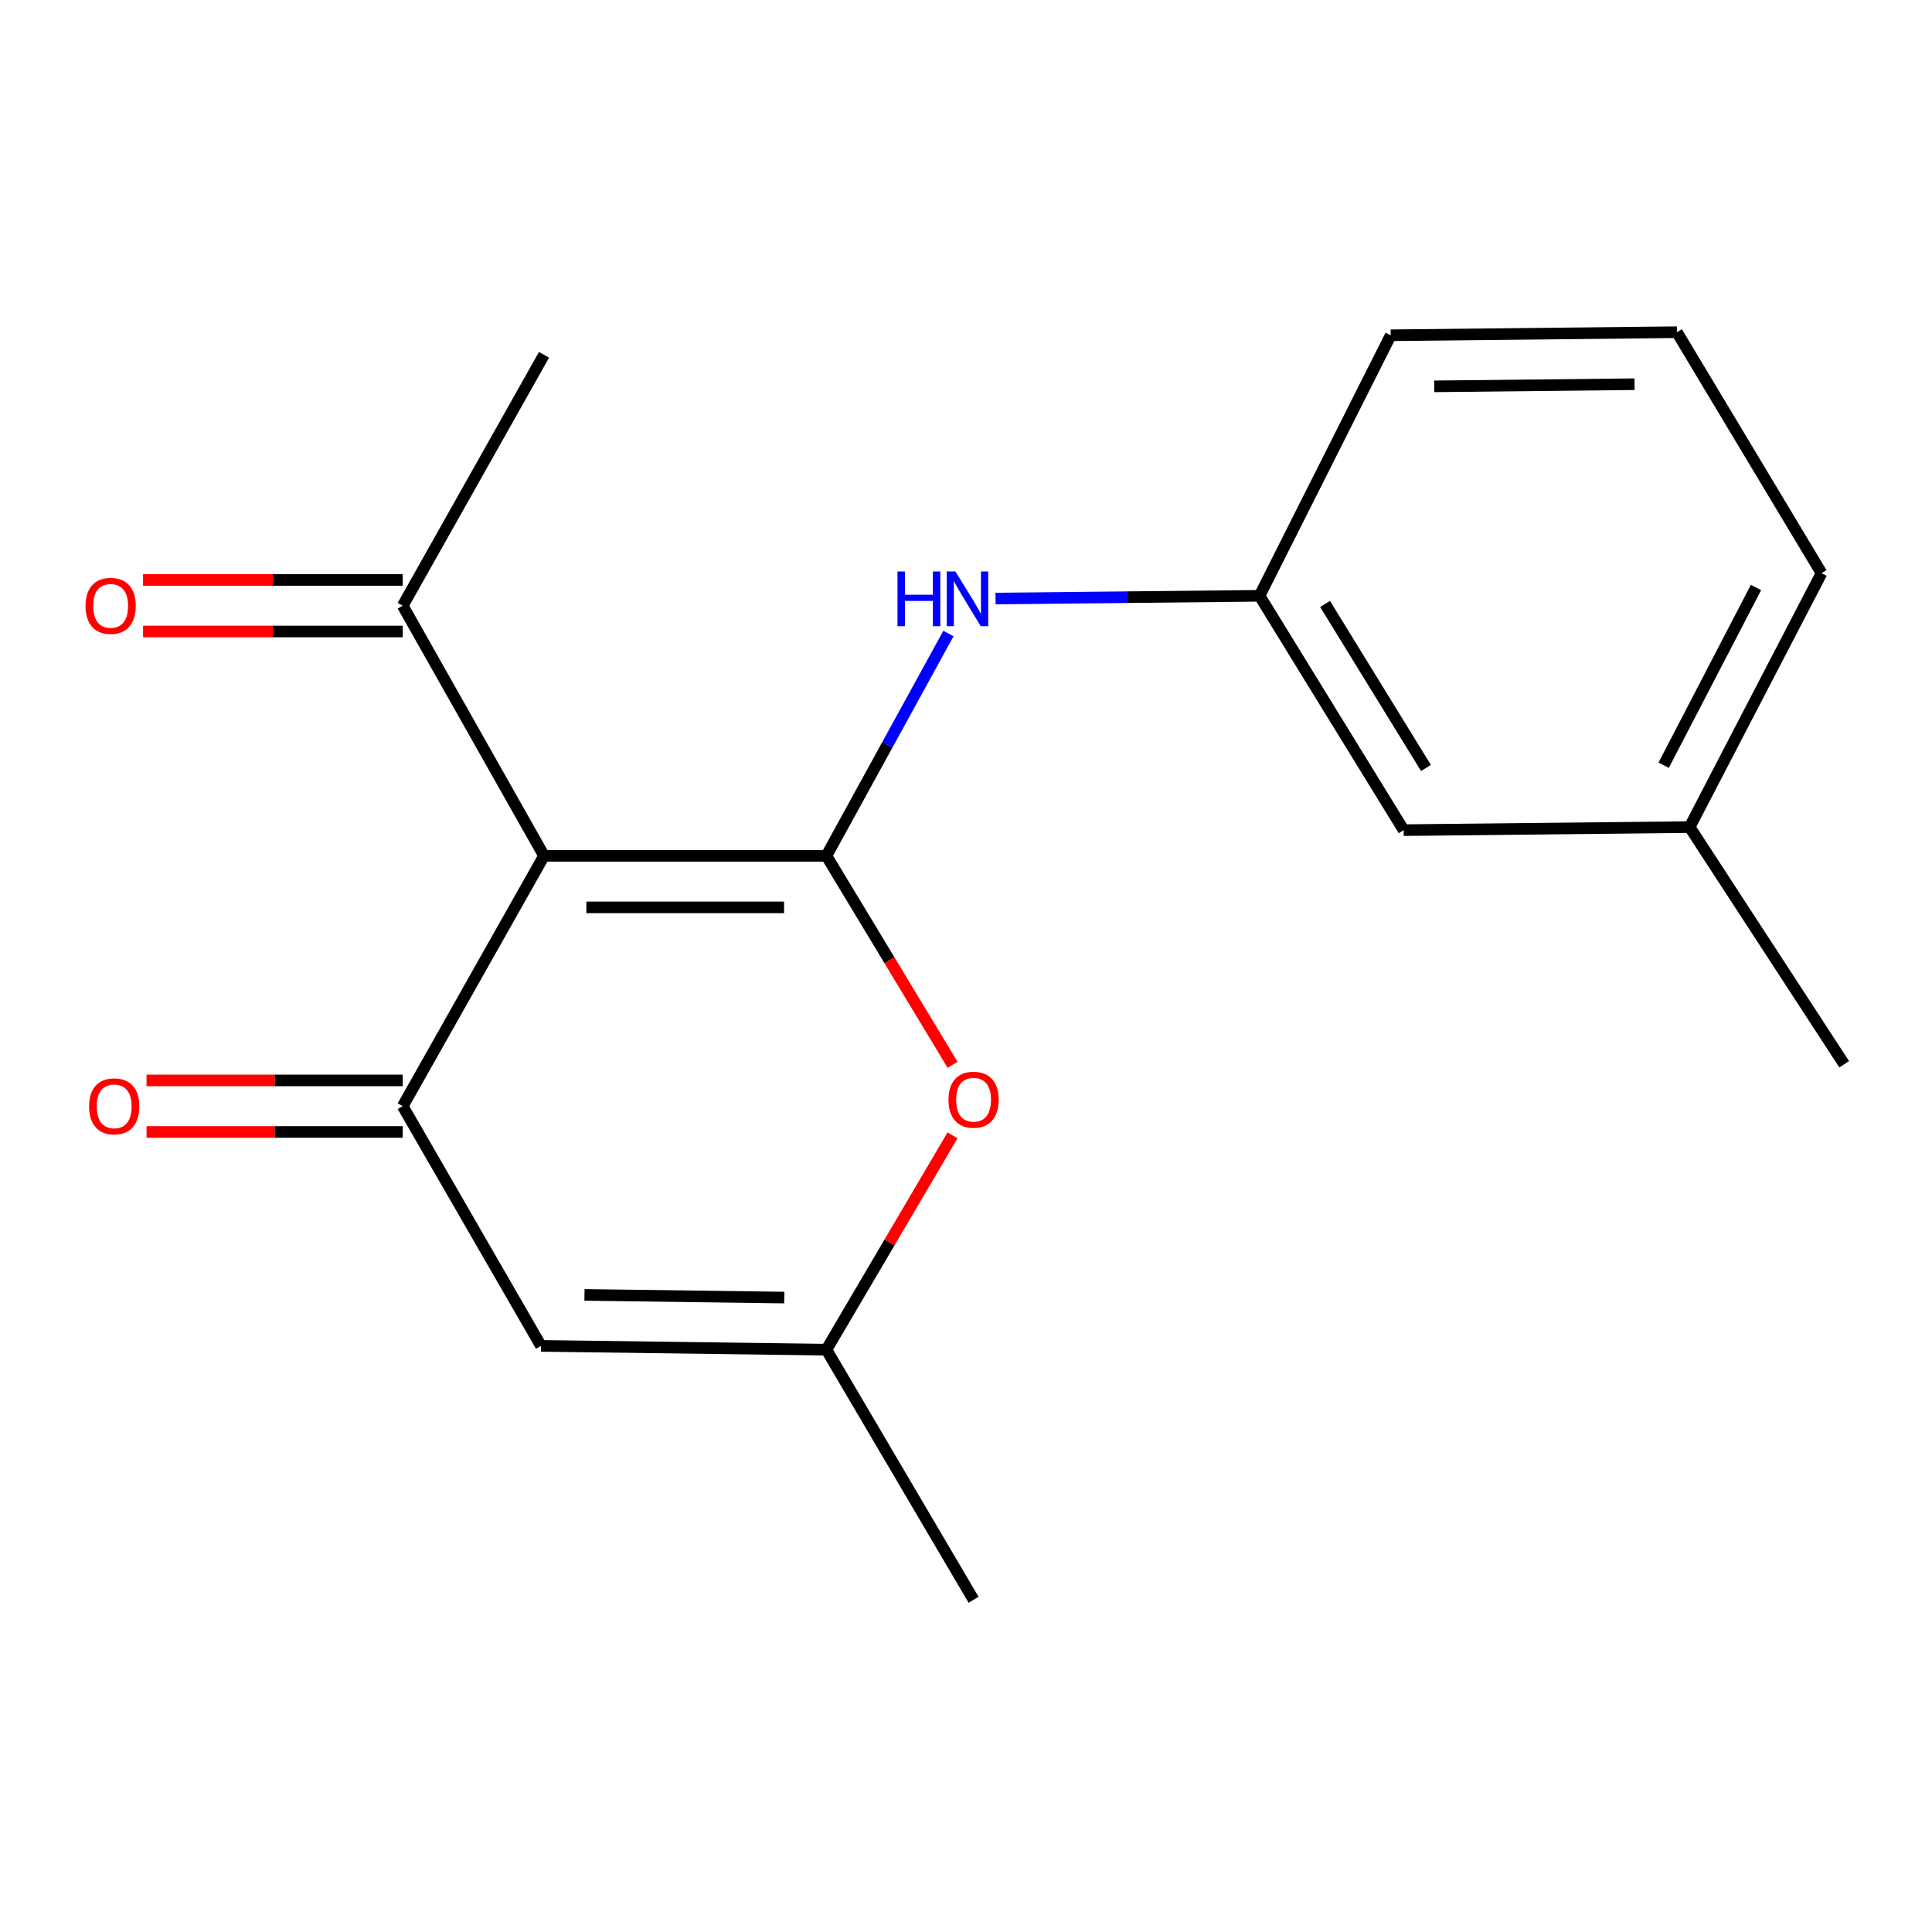 <?xml version='1.0' encoding='iso-8859-1'?>
<svg version='1.1' baseProfile='full'
              xmlns='http://www.w3.org/2000/svg'
                      xmlns:rdkit='http://www.rdkit.org/xml'
                      xmlns:xlink='http://www.w3.org/1999/xlink'
                  xml:space='preserve'
width='1000px' height='1000px' viewBox='0 0 1000 1000'>
<!-- END OF HEADER -->
<rect style='opacity:1.0;fill:#FFFFFF;stroke:none' width='1000' height='1000' x='0' y='0'> </rect>
<path class='bond-0' d='M 427.748,442.977 L 281.582,442.977' style='fill:none;fill-rule:evenodd;stroke:#000000;stroke-width:6px;stroke-linecap:butt;stroke-linejoin:miter;stroke-opacity:1' />
<path class='bond-0' d='M 405.823,469.658 L 303.507,469.658' style='fill:none;fill-rule:evenodd;stroke:#000000;stroke-width:6px;stroke-linecap:butt;stroke-linejoin:miter;stroke-opacity:1' />
<path class='bond-2' d='M 427.748,442.977 L 460.4,497.053' style='fill:none;fill-rule:evenodd;stroke:#000000;stroke-width:6px;stroke-linecap:butt;stroke-linejoin:miter;stroke-opacity:1' />
<path class='bond-2' d='M 460.4,497.053 L 493.051,551.129' style='fill:none;fill-rule:evenodd;stroke:#FF0000;stroke-width:6px;stroke-linecap:butt;stroke-linejoin:miter;stroke-opacity:1' />
<path class='bond-4' d='M 427.748,442.977 L 459.329,385.445' style='fill:none;fill-rule:evenodd;stroke:#000000;stroke-width:6px;stroke-linecap:butt;stroke-linejoin:miter;stroke-opacity:1' />
<path class='bond-4' d='M 459.329,385.445 L 490.91,327.912' style='fill:none;fill-rule:evenodd;stroke:#0000FF;stroke-width:6px;stroke-linecap:butt;stroke-linejoin:miter;stroke-opacity:1' />
<path class='bond-1' d='M 281.582,442.977 L 208.447,572.557' style='fill:none;fill-rule:evenodd;stroke:#000000;stroke-width:6px;stroke-linecap:butt;stroke-linejoin:miter;stroke-opacity:1' />
<path class='bond-6' d='M 281.582,442.977 L 208.447,313.516' style='fill:none;fill-rule:evenodd;stroke:#000000;stroke-width:6px;stroke-linecap:butt;stroke-linejoin:miter;stroke-opacity:1' />
<path class='bond-7' d='M 208.447,559.217 L 142.145,559.217' style='fill:none;fill-rule:evenodd;stroke:#000000;stroke-width:6px;stroke-linecap:butt;stroke-linejoin:miter;stroke-opacity:1' />
<path class='bond-7' d='M 142.145,559.217 L 75.842,559.217' style='fill:none;fill-rule:evenodd;stroke:#FF0000;stroke-width:6px;stroke-linecap:butt;stroke-linejoin:miter;stroke-opacity:1' />
<path class='bond-7' d='M 208.447,585.897 L 142.145,585.897' style='fill:none;fill-rule:evenodd;stroke:#000000;stroke-width:6px;stroke-linecap:butt;stroke-linejoin:miter;stroke-opacity:1' />
<path class='bond-7' d='M 142.145,585.897 L 75.842,585.897' style='fill:none;fill-rule:evenodd;stroke:#FF0000;stroke-width:6px;stroke-linecap:butt;stroke-linejoin:miter;stroke-opacity:1' />
<path class='bond-18' d='M 208.447,572.557 L 280.011,696.623' style='fill:none;fill-rule:evenodd;stroke:#000000;stroke-width:6px;stroke-linecap:butt;stroke-linejoin:miter;stroke-opacity:1' />
<path class='bond-5' d='M 493.028,587.648 L 460.388,643.121' style='fill:none;fill-rule:evenodd;stroke:#FF0000;stroke-width:6px;stroke-linecap:butt;stroke-linejoin:miter;stroke-opacity:1' />
<path class='bond-5' d='M 460.388,643.121 L 427.748,698.594' style='fill:none;fill-rule:evenodd;stroke:#000000;stroke-width:6px;stroke-linecap:butt;stroke-linejoin:miter;stroke-opacity:1' />
<path class='bond-3' d='M 280.011,696.623 L 427.748,698.594' style='fill:none;fill-rule:evenodd;stroke:#000000;stroke-width:6px;stroke-linecap:butt;stroke-linejoin:miter;stroke-opacity:1' />
<path class='bond-3' d='M 302.527,670.24 L 405.944,671.62' style='fill:none;fill-rule:evenodd;stroke:#000000;stroke-width:6px;stroke-linecap:butt;stroke-linejoin:miter;stroke-opacity:1' />
<path class='bond-8' d='M 515.284,309.808 L 583.613,309.098' style='fill:none;fill-rule:evenodd;stroke:#0000FF;stroke-width:6px;stroke-linecap:butt;stroke-linejoin:miter;stroke-opacity:1' />
<path class='bond-8' d='M 583.613,309.098 L 651.941,308.388' style='fill:none;fill-rule:evenodd;stroke:#000000;stroke-width:6px;stroke-linecap:butt;stroke-linejoin:miter;stroke-opacity:1' />
<path class='bond-12' d='M 427.748,698.594 L 503.922,828.055' style='fill:none;fill-rule:evenodd;stroke:#000000;stroke-width:6px;stroke-linecap:butt;stroke-linejoin:miter;stroke-opacity:1' />
<path class='bond-9' d='M 208.447,300.176 L 141.249,300.176' style='fill:none;fill-rule:evenodd;stroke:#000000;stroke-width:6px;stroke-linecap:butt;stroke-linejoin:miter;stroke-opacity:1' />
<path class='bond-9' d='M 141.249,300.176 L 74.05,300.176' style='fill:none;fill-rule:evenodd;stroke:#FF0000;stroke-width:6px;stroke-linecap:butt;stroke-linejoin:miter;stroke-opacity:1' />
<path class='bond-9' d='M 208.447,326.857 L 141.249,326.857' style='fill:none;fill-rule:evenodd;stroke:#000000;stroke-width:6px;stroke-linecap:butt;stroke-linejoin:miter;stroke-opacity:1' />
<path class='bond-9' d='M 141.249,326.857 L 74.05,326.857' style='fill:none;fill-rule:evenodd;stroke:#FF0000;stroke-width:6px;stroke-linecap:butt;stroke-linejoin:miter;stroke-opacity:1' />
<path class='bond-14' d='M 208.447,313.516 L 281.582,183.655' style='fill:none;fill-rule:evenodd;stroke:#000000;stroke-width:6px;stroke-linecap:butt;stroke-linejoin:miter;stroke-opacity:1' />
<path class='bond-10' d='M 651.941,308.388 L 726.529,429.681' style='fill:none;fill-rule:evenodd;stroke:#000000;stroke-width:6px;stroke-linecap:butt;stroke-linejoin:miter;stroke-opacity:1' />
<path class='bond-10' d='M 685.857,312.606 L 738.068,397.511' style='fill:none;fill-rule:evenodd;stroke:#000000;stroke-width:6px;stroke-linecap:butt;stroke-linejoin:miter;stroke-opacity:1' />
<path class='bond-15' d='M 651.941,308.388 L 719.829,173.531' style='fill:none;fill-rule:evenodd;stroke:#000000;stroke-width:6px;stroke-linecap:butt;stroke-linejoin:miter;stroke-opacity:1' />
<path class='bond-11' d='M 726.529,429.681 L 874.548,428.095' style='fill:none;fill-rule:evenodd;stroke:#000000;stroke-width:6px;stroke-linecap:butt;stroke-linejoin:miter;stroke-opacity:1' />
<path class='bond-17' d='M 874.548,428.095 L 954.545,550.857' style='fill:none;fill-rule:evenodd;stroke:#000000;stroke-width:6px;stroke-linecap:butt;stroke-linejoin:miter;stroke-opacity:1' />
<path class='bond-19' d='M 874.548,428.095 L 942.821,296.663' style='fill:none;fill-rule:evenodd;stroke:#000000;stroke-width:6px;stroke-linecap:butt;stroke-linejoin:miter;stroke-opacity:1' />
<path class='bond-19' d='M 861.112,396.081 L 908.903,304.079' style='fill:none;fill-rule:evenodd;stroke:#000000;stroke-width:6px;stroke-linecap:butt;stroke-linejoin:miter;stroke-opacity:1' />
<path class='bond-13' d='M 867.981,171.945 L 719.829,173.531' style='fill:none;fill-rule:evenodd;stroke:#000000;stroke-width:6px;stroke-linecap:butt;stroke-linejoin:miter;stroke-opacity:1' />
<path class='bond-13' d='M 846.044,198.862 L 742.337,199.972' style='fill:none;fill-rule:evenodd;stroke:#000000;stroke-width:6px;stroke-linecap:butt;stroke-linejoin:miter;stroke-opacity:1' />
<path class='bond-16' d='M 867.981,171.945 L 942.821,296.663' style='fill:none;fill-rule:evenodd;stroke:#000000;stroke-width:6px;stroke-linecap:butt;stroke-linejoin:miter;stroke-opacity:1' />
<path  class='atom-3' d='M 490.922 569.213
Q 490.922 562.413, 494.282 558.613
Q 497.642 554.813, 503.922 554.813
Q 510.202 554.813, 513.562 558.613
Q 516.922 562.413, 516.922 569.213
Q 516.922 576.093, 513.522 580.013
Q 510.122 583.893, 503.922 583.893
Q 497.682 583.893, 494.282 580.013
Q 490.922 576.133, 490.922 569.213
M 503.922 580.693
Q 508.242 580.693, 510.562 577.813
Q 512.922 574.893, 512.922 569.213
Q 512.922 563.653, 510.562 560.853
Q 508.242 558.013, 503.922 558.013
Q 499.602 558.013, 497.242 560.813
Q 494.922 563.613, 494.922 569.213
Q 494.922 574.933, 497.242 577.813
Q 499.602 580.693, 503.922 580.693
' fill='#FF0000'/>
<path  class='atom-5' d='M 464.545 295.799
L 468.385 295.799
L 468.385 307.839
L 482.865 307.839
L 482.865 295.799
L 486.705 295.799
L 486.705 324.119
L 482.865 324.119
L 482.865 311.039
L 468.385 311.039
L 468.385 324.119
L 464.545 324.119
L 464.545 295.799
' fill='#0000FF'/>
<path  class='atom-5' d='M 494.505 295.799
L 503.785 310.799
Q 504.705 312.279, 506.185 314.959
Q 507.665 317.639, 507.745 317.799
L 507.745 295.799
L 511.505 295.799
L 511.505 324.119
L 507.625 324.119
L 497.665 307.719
Q 496.505 305.799, 495.265 303.599
Q 494.065 301.399, 493.705 300.719
L 493.705 324.119
L 490.025 324.119
L 490.025 295.799
L 494.505 295.799
' fill='#0000FF'/>
<path  class='atom-8' d='M 46.109 572.637
Q 46.109 565.837, 49.469 562.037
Q 52.829 558.237, 59.109 558.237
Q 65.389 558.237, 68.749 562.037
Q 72.109 565.837, 72.109 572.637
Q 72.109 579.517, 68.709 583.437
Q 65.309 587.317, 59.109 587.317
Q 52.869 587.317, 49.469 583.437
Q 46.109 579.557, 46.109 572.637
M 59.109 584.117
Q 63.429 584.117, 65.749 581.237
Q 68.109 578.317, 68.109 572.637
Q 68.109 567.077, 65.749 564.277
Q 63.429 561.437, 59.109 561.437
Q 54.789 561.437, 52.429 564.237
Q 50.109 567.037, 50.109 572.637
Q 50.109 578.357, 52.429 581.237
Q 54.789 584.117, 59.109 584.117
' fill='#FF0000'/>
<path  class='atom-10' d='M 44.271 313.596
Q 44.271 306.796, 47.631 302.996
Q 50.991 299.196, 57.271 299.196
Q 63.551 299.196, 66.911 302.996
Q 70.271 306.796, 70.271 313.596
Q 70.271 320.476, 66.871 324.396
Q 63.471 328.276, 57.271 328.276
Q 51.031 328.276, 47.631 324.396
Q 44.271 320.516, 44.271 313.596
M 57.271 325.076
Q 61.591 325.076, 63.911 322.196
Q 66.271 319.276, 66.271 313.596
Q 66.271 308.036, 63.911 305.236
Q 61.591 302.396, 57.271 302.396
Q 52.951 302.396, 50.591 305.196
Q 48.271 307.996, 48.271 313.596
Q 48.271 319.316, 50.591 322.196
Q 52.951 325.076, 57.271 325.076
' fill='#FF0000'/>
</svg>
